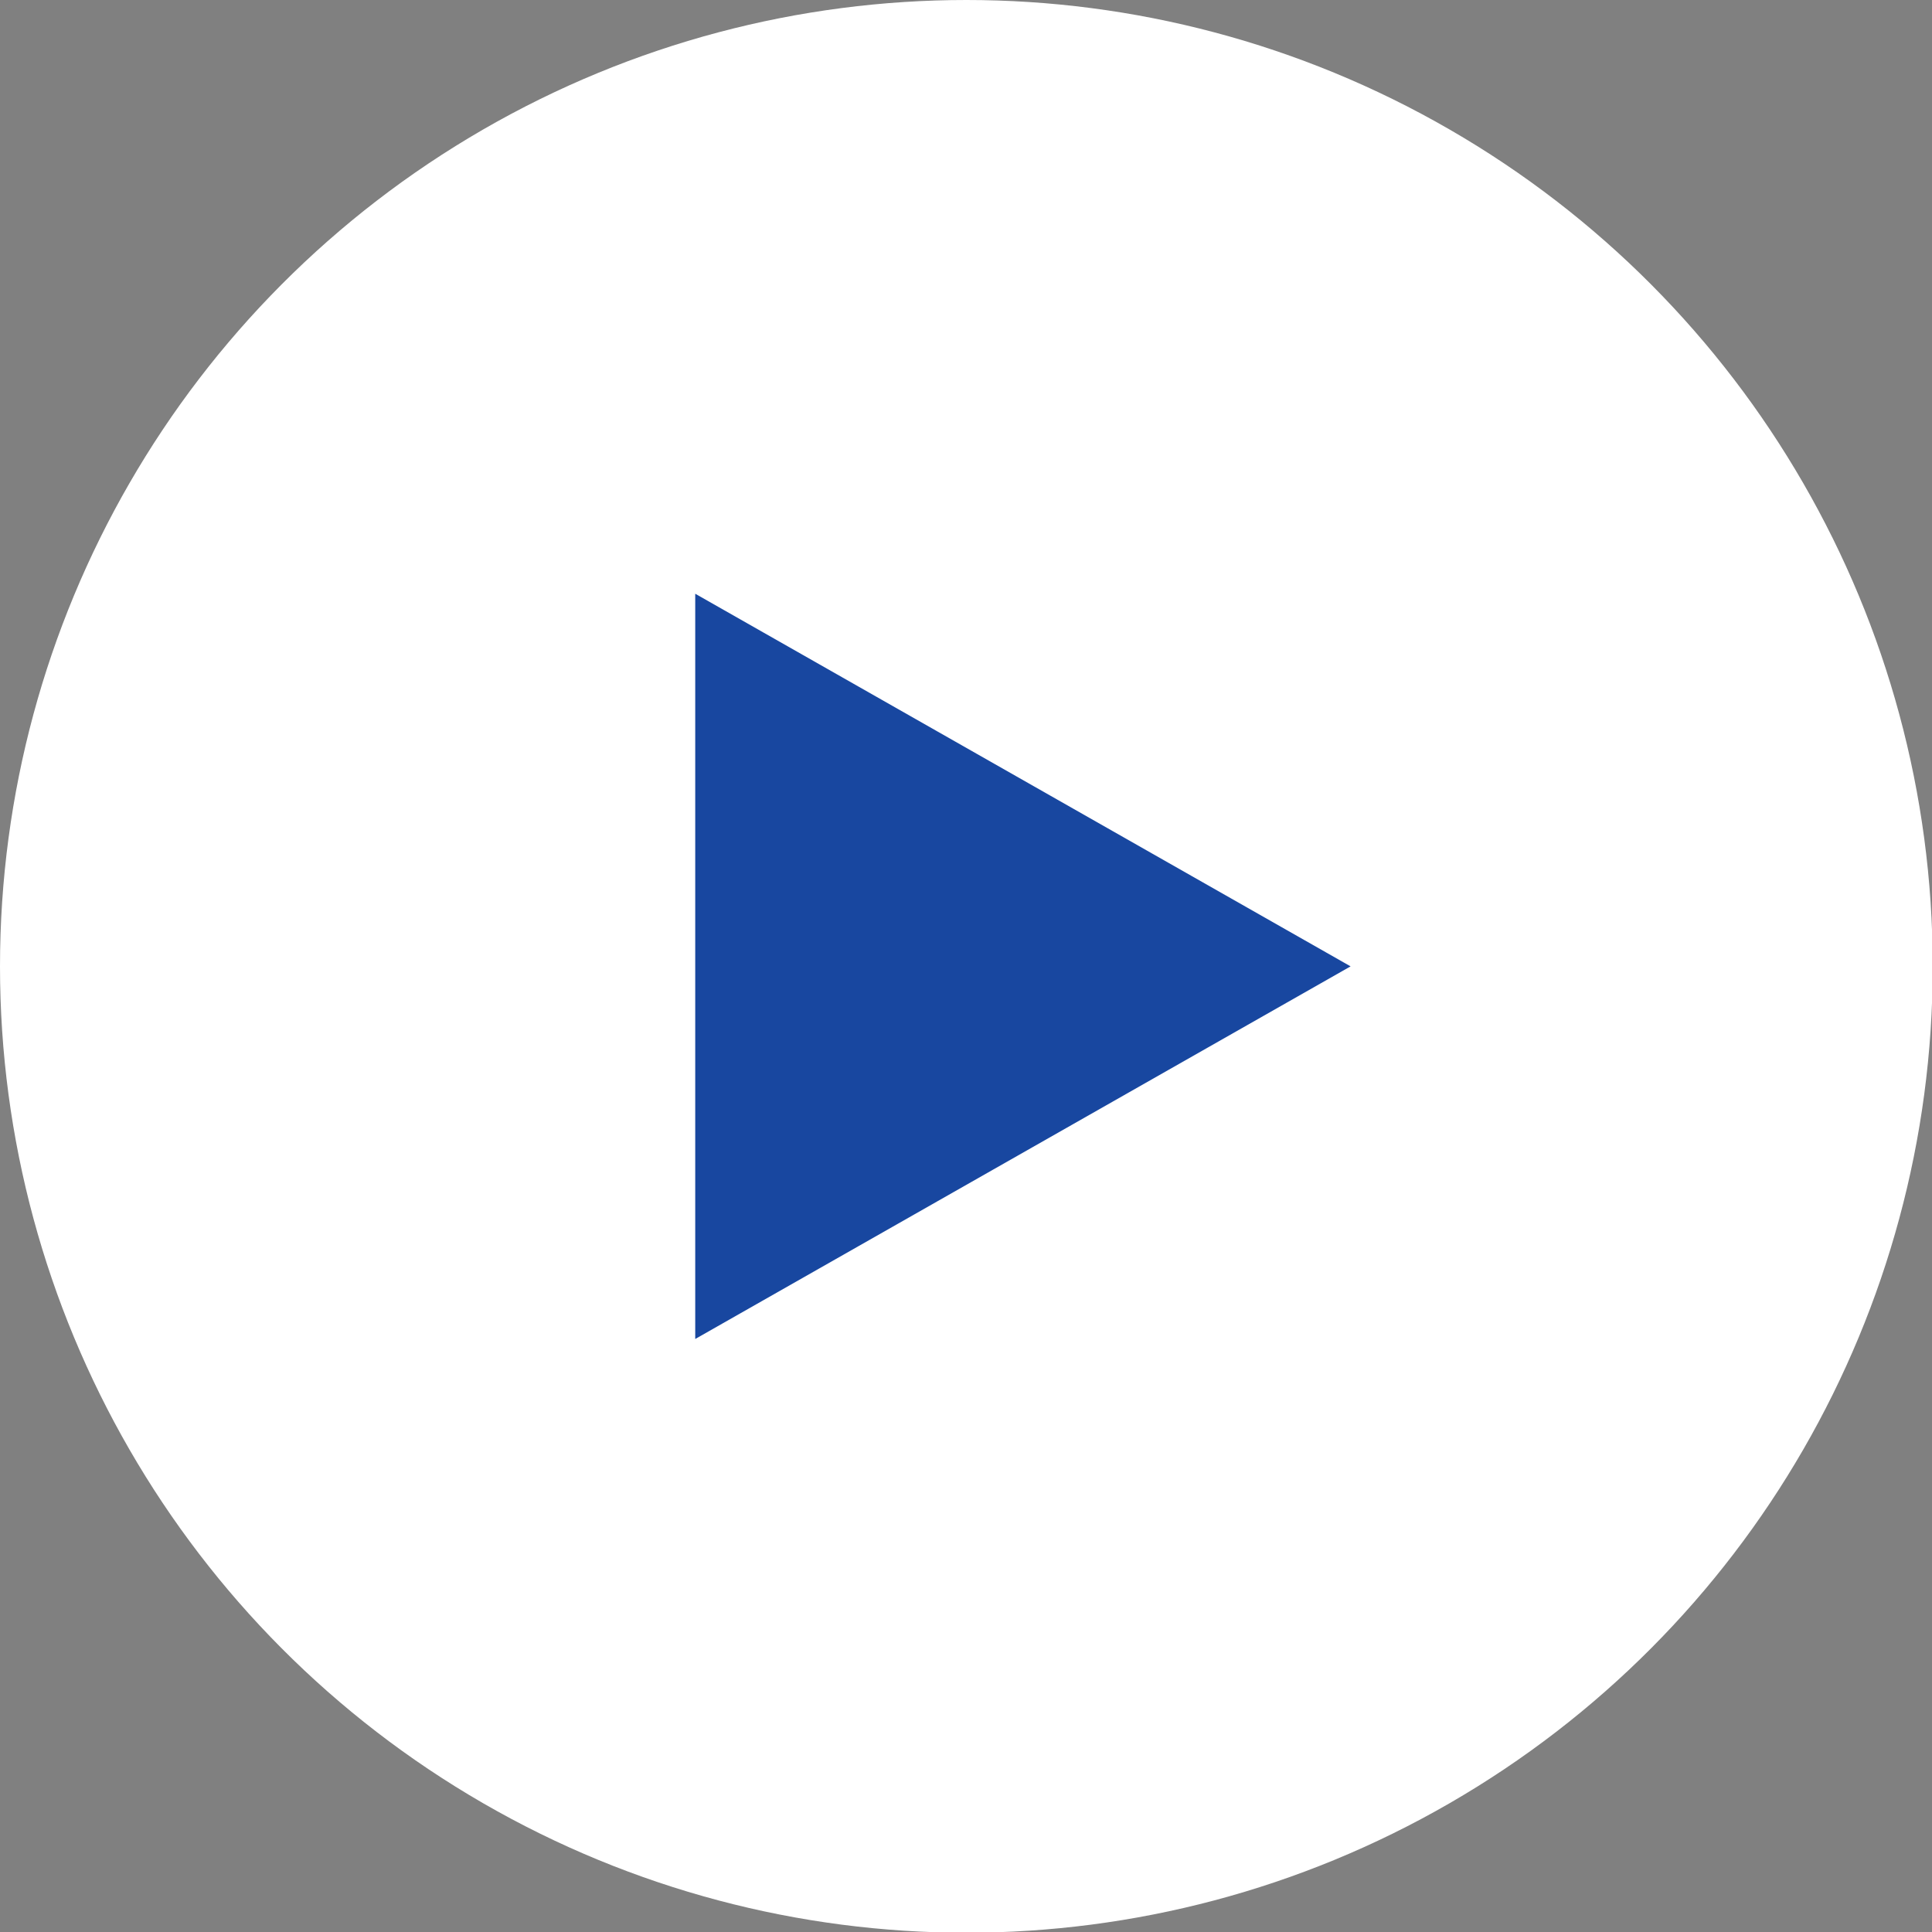 <?xml version="1.0" encoding="UTF-8"?>
<svg id="_デザイン" data-name="デザイン" xmlns="http://www.w3.org/2000/svg" viewBox="0 0 26.65 26.65">
  <rect x="0" y="0" width="26.65" height="26.65" fill="#808080" stroke="none"/>
  <defs>
    <style>
      .cls-1 {
        fill: #fff;
      }

      .cls-2 {
        fill: #1847a0;
      }
    </style>
  </defs>
  <circle class="cls-1" cx="13.33" cy="13.33" r="13.33"/>
  <polygon class="cls-2" points="9.59 18.47 18.63 13.33 9.59 8.19 9.59 18.47"/>
</svg>